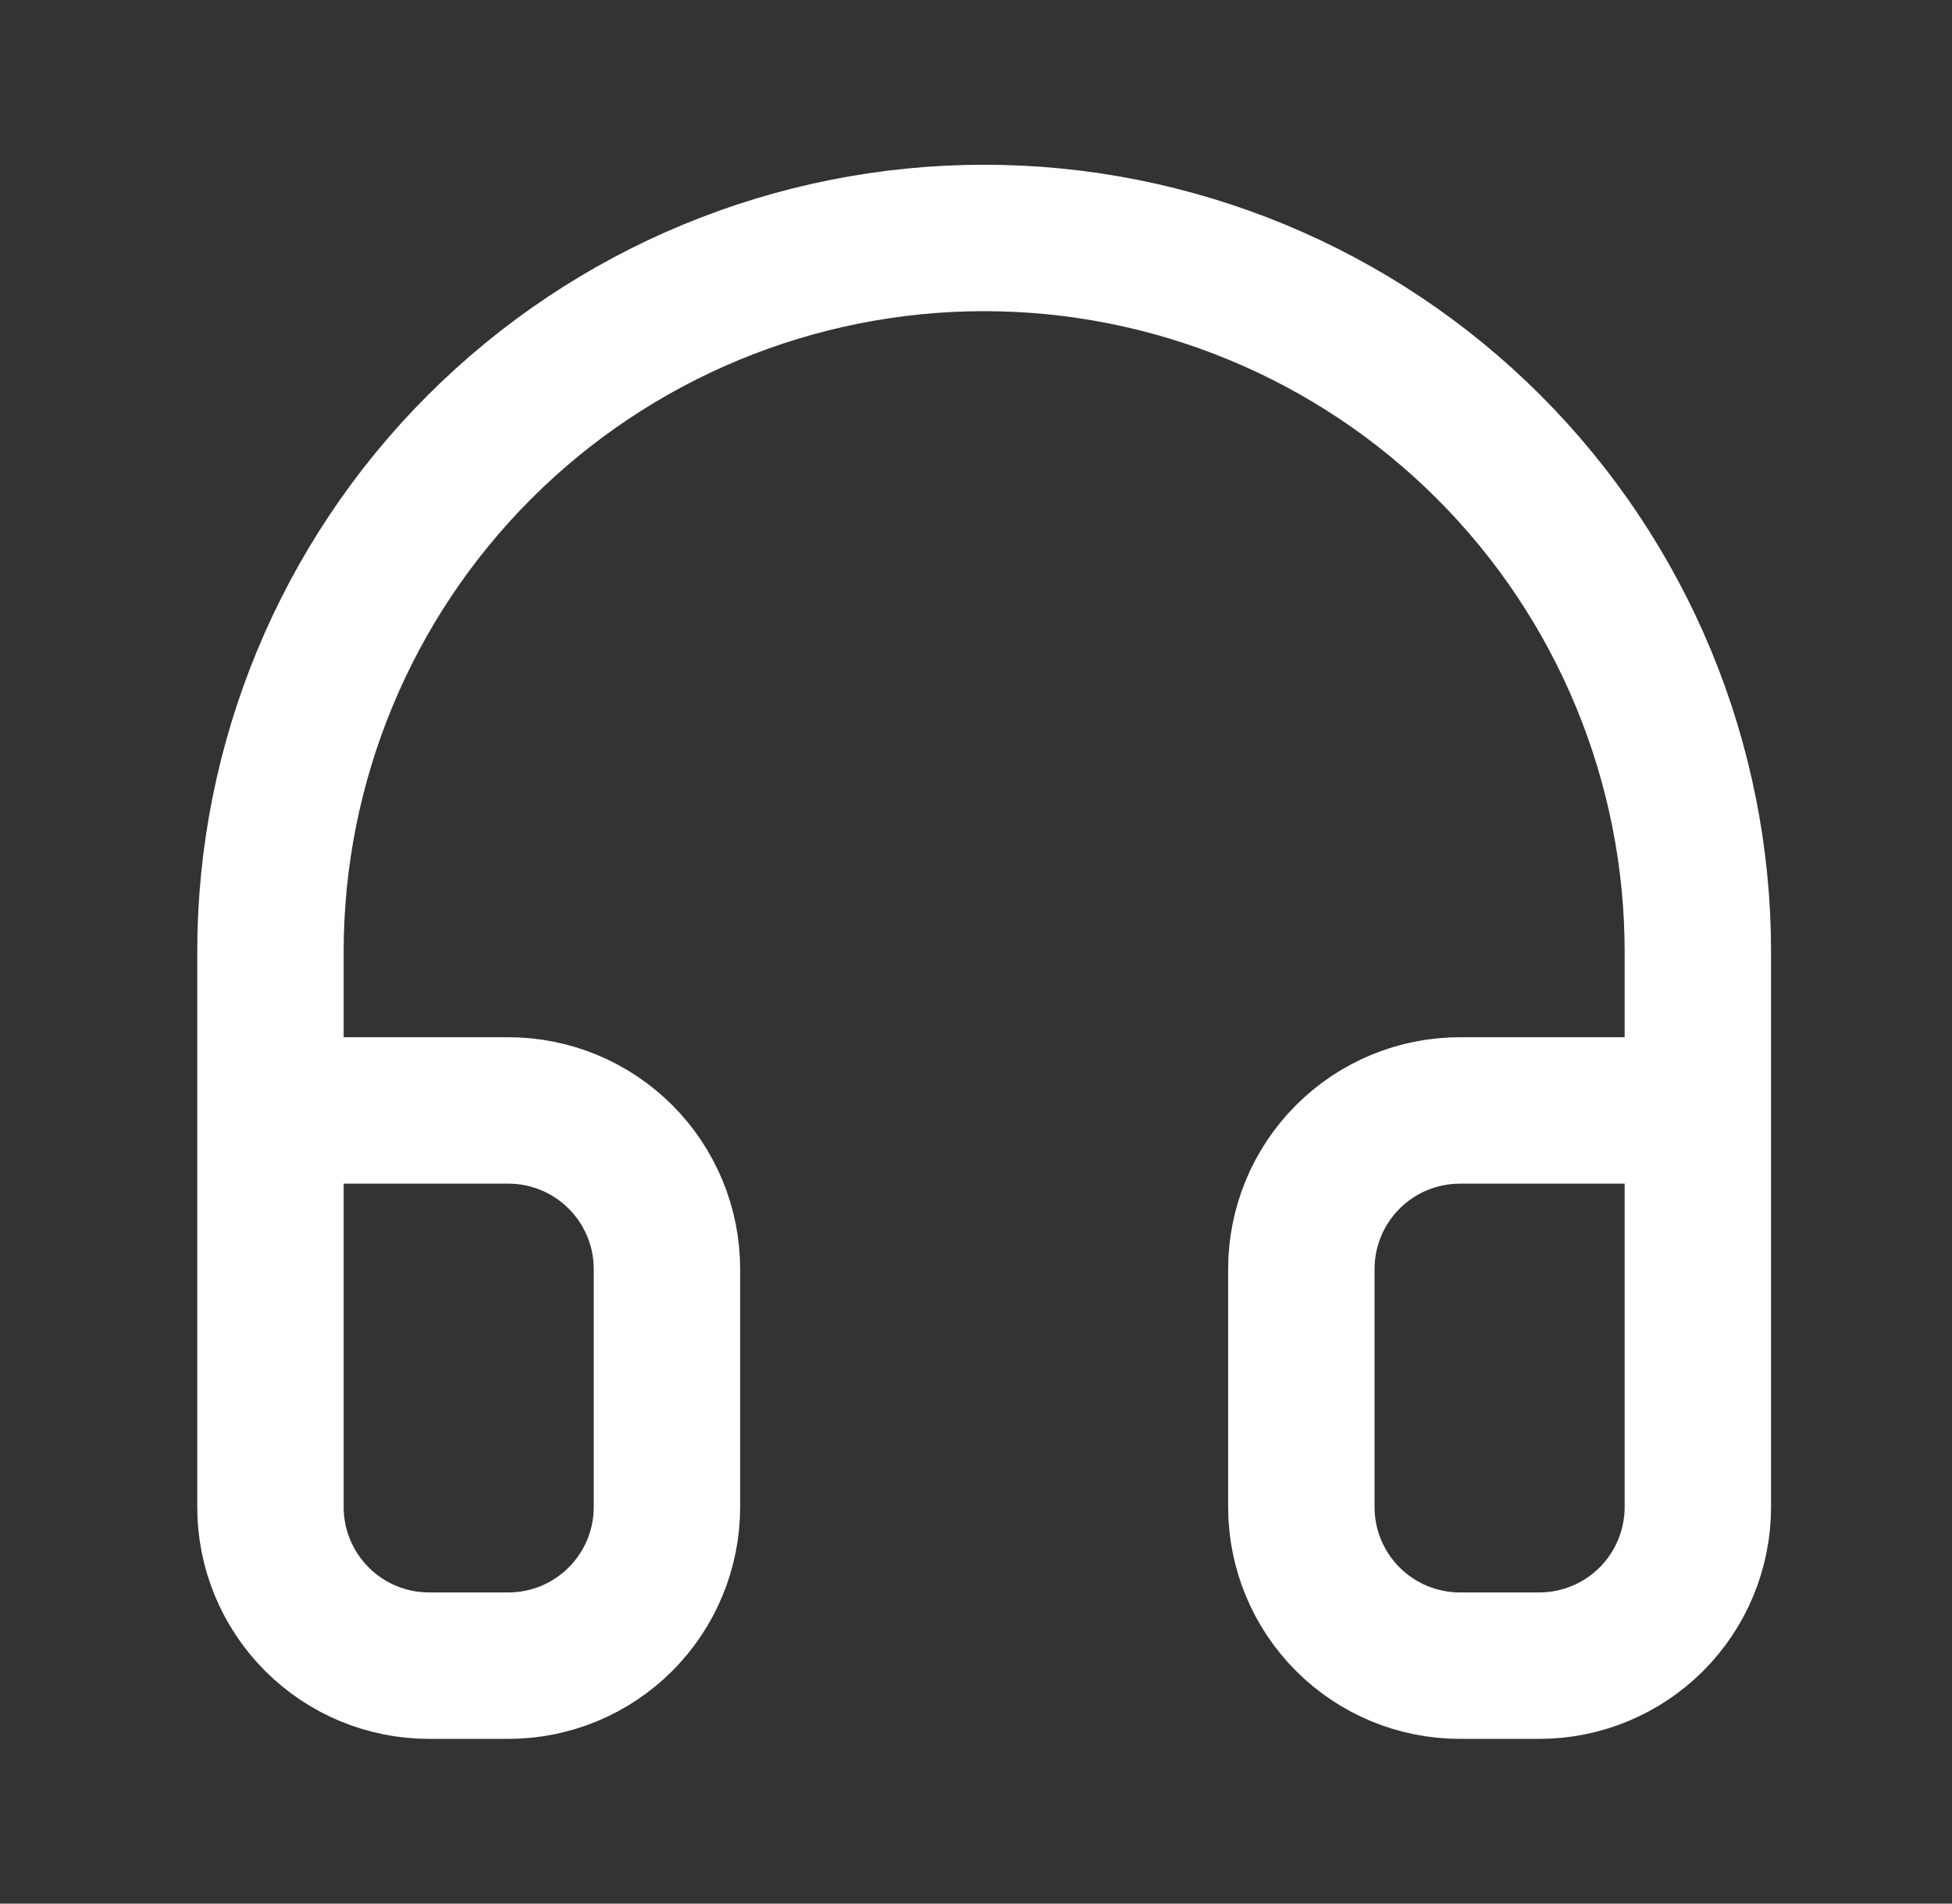 <svg width="40" height="39" viewBox="0 0 40 39" fill="none" xmlns="http://www.w3.org/2000/svg">
<rect x="0" y="0" width="40" height="39" fill="#333333" stroke="none"/>
<path d="M5.542 29.25V19.5C5.542 15.621 7.083 11.901 9.825 9.159C12.568 6.416 16.288 4.875 20.167 4.875C24.046 4.875 27.765 6.416 30.508 9.159C33.251 11.901 34.792 15.621 34.792 19.5V29.25M34.792 30.875C34.792 31.737 34.449 32.564 33.84 33.173C33.23 33.783 32.404 34.125 31.542 34.125H29.917C29.055 34.125 28.228 33.783 27.619 33.173C27.009 32.564 26.667 31.737 26.667 30.875V26C26.667 25.138 27.009 24.311 27.619 23.702C28.228 23.092 29.055 22.75 29.917 22.75H34.792V30.875ZM5.542 30.875C5.542 31.737 5.884 32.564 6.494 33.173C7.103 33.783 7.93 34.125 8.792 34.125H10.417C11.279 34.125 12.105 33.783 12.715 33.173C13.324 32.564 13.667 31.737 13.667 30.875V26C13.667 25.138 13.324 24.311 12.715 23.702C12.105 23.092 11.279 22.75 10.417 22.75H5.542V30.875Z" stroke="white" stroke-width="3" stroke-linecap="round" stroke-linejoin="round"/>
</svg>
